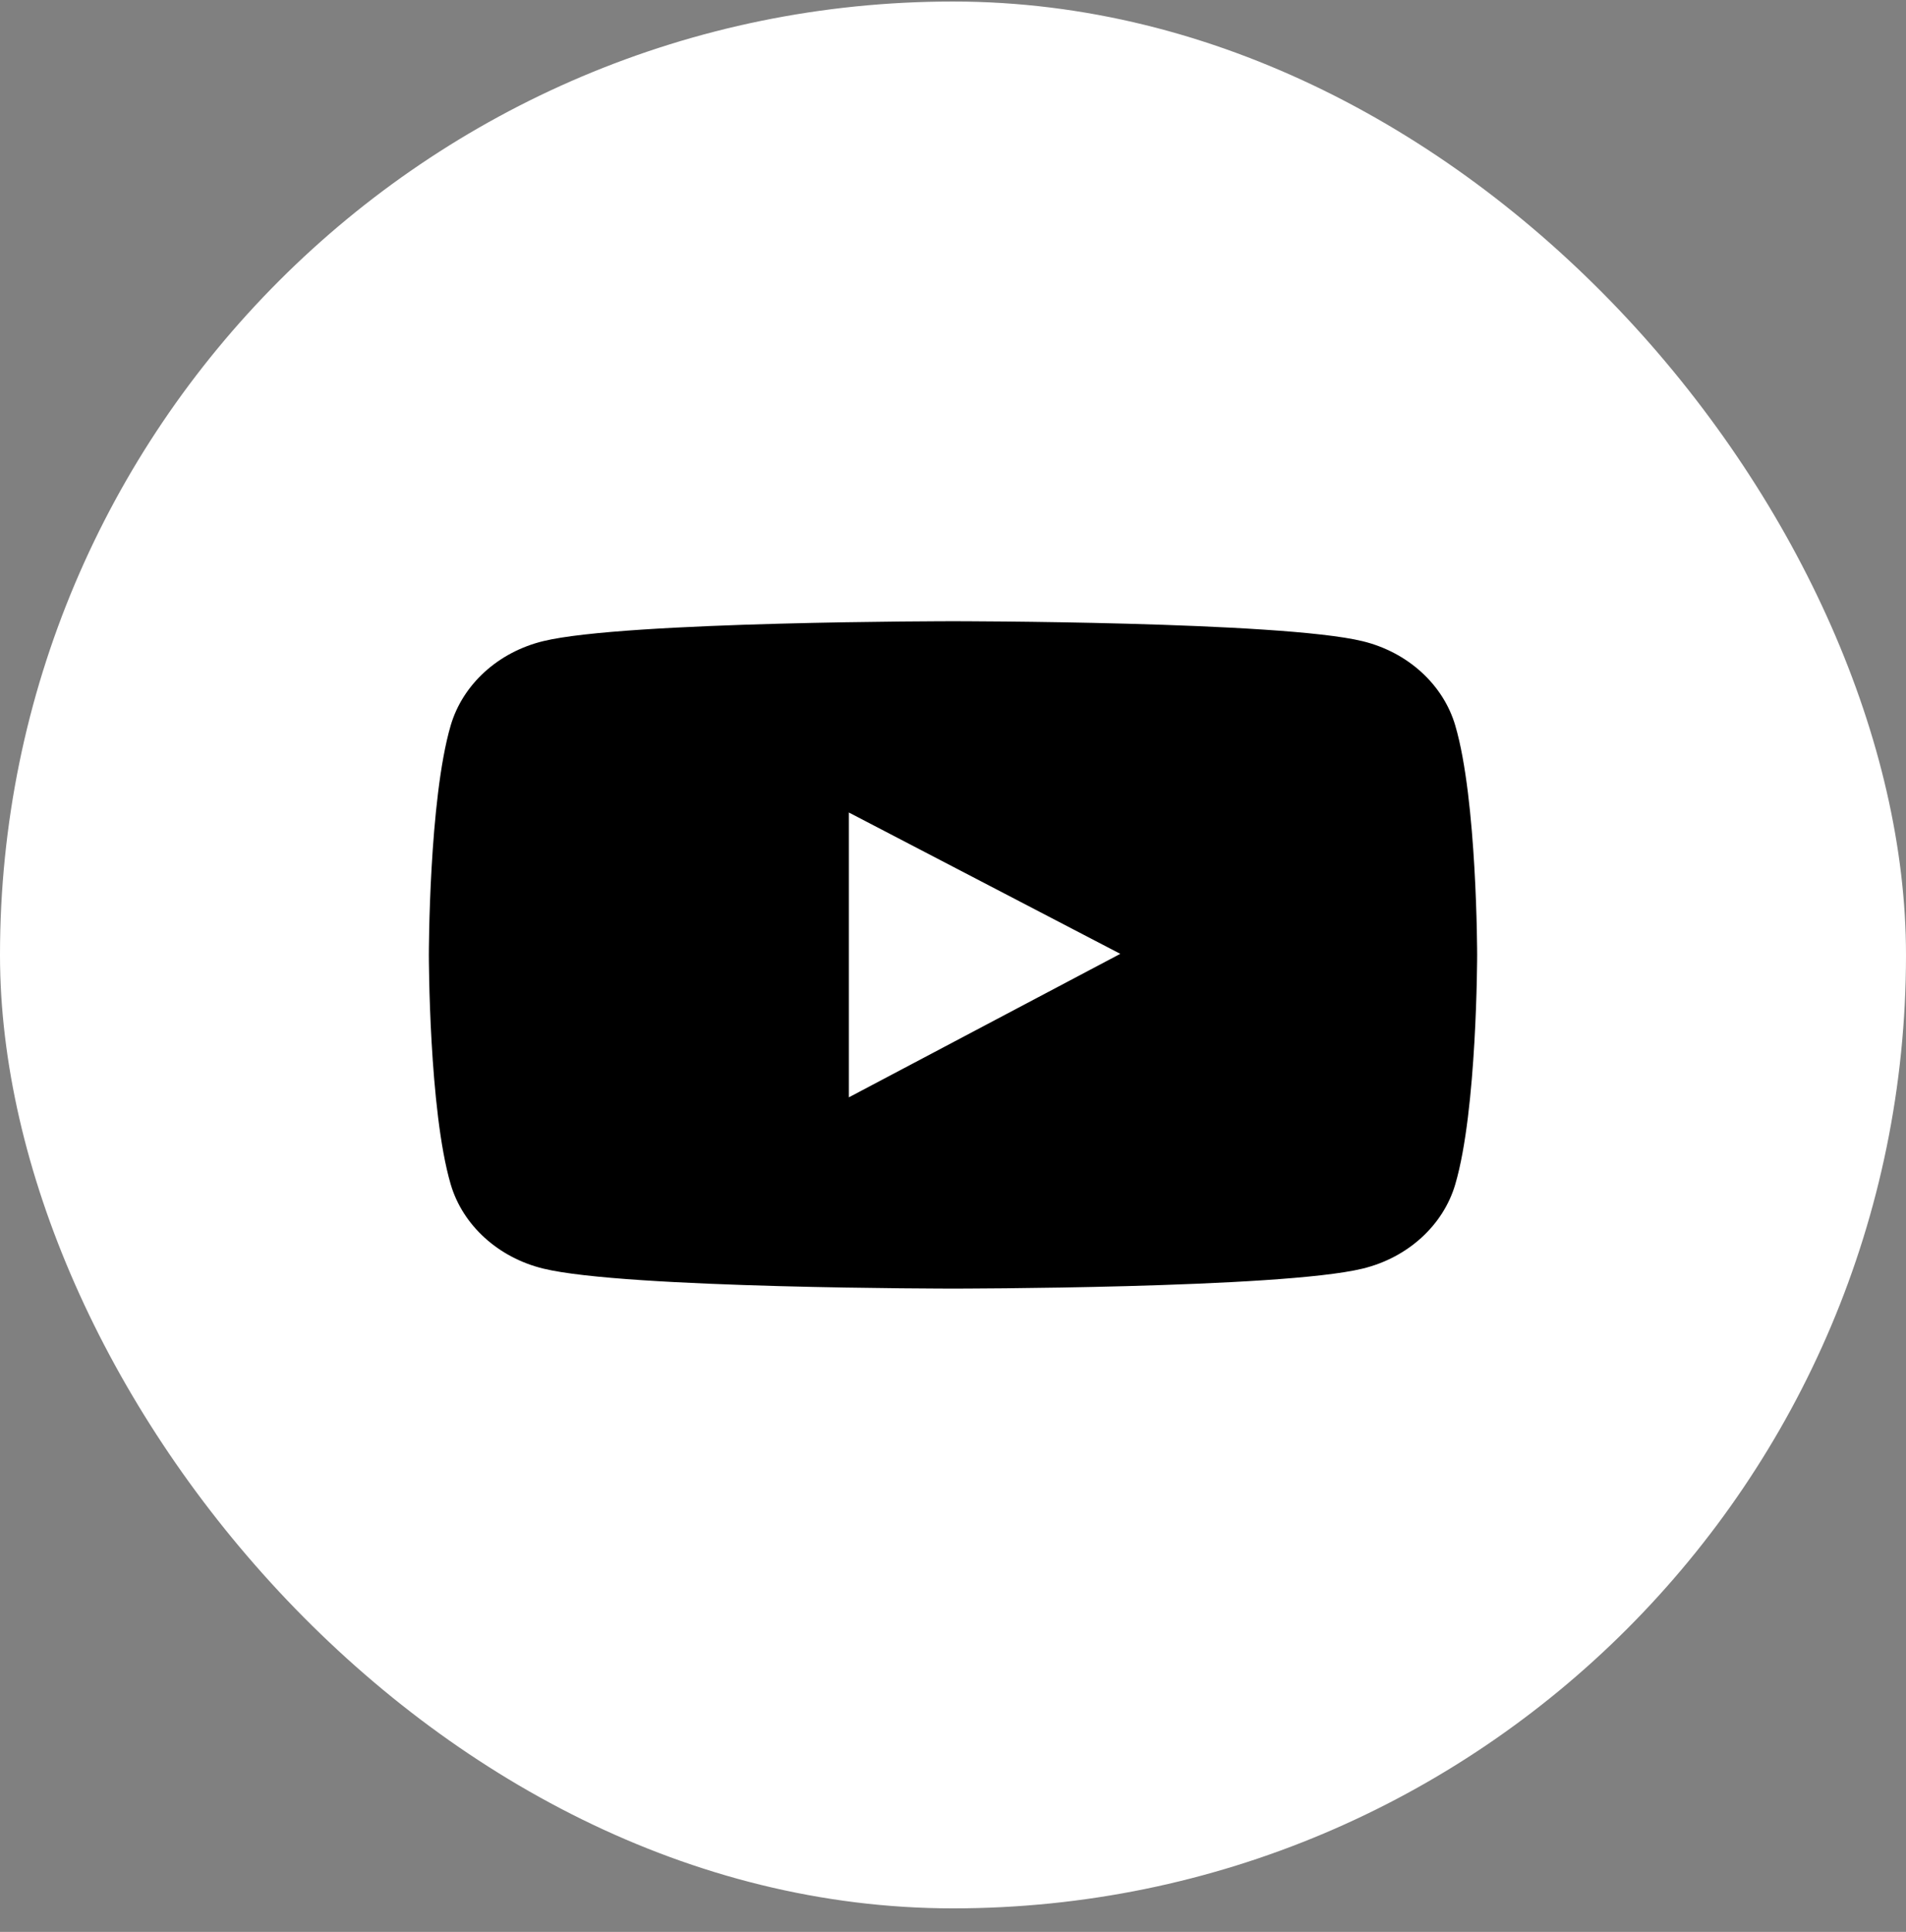 <svg width="76" height="77" viewBox="0 0 76 77" fill="none" xmlns="http://www.w3.org/2000/svg">
<rect x="0" y="0" width="76" height="77" fill="#808080" stroke="none"/>
<rect y="0.061" width="76" height="76" rx="38" fill="white"/>
<path d="M58.027 28.915C57.547 27.28 56.129 25.992 54.332 25.556C51.071 24.76 38 24.76 38 24.76C38 24.76 24.928 24.76 21.667 25.552C19.866 25.988 18.453 27.276 17.972 28.911C17.1 31.876 17.1 38.06 17.1 38.06C17.1 38.06 17.1 44.244 17.972 47.205C18.453 48.84 19.871 50.127 21.667 50.563C24.928 51.36 38 51.36 38 51.36C38 51.36 51.071 51.36 54.332 50.563C56.133 50.127 57.547 48.84 58.027 47.205C58.9 44.244 58.9 38.06 58.9 38.06C58.9 38.06 58.9 31.876 58.027 28.915ZM33.848 43.736V32.384L44.671 38.017L33.848 43.736Z" fill="black"/>
</svg>

